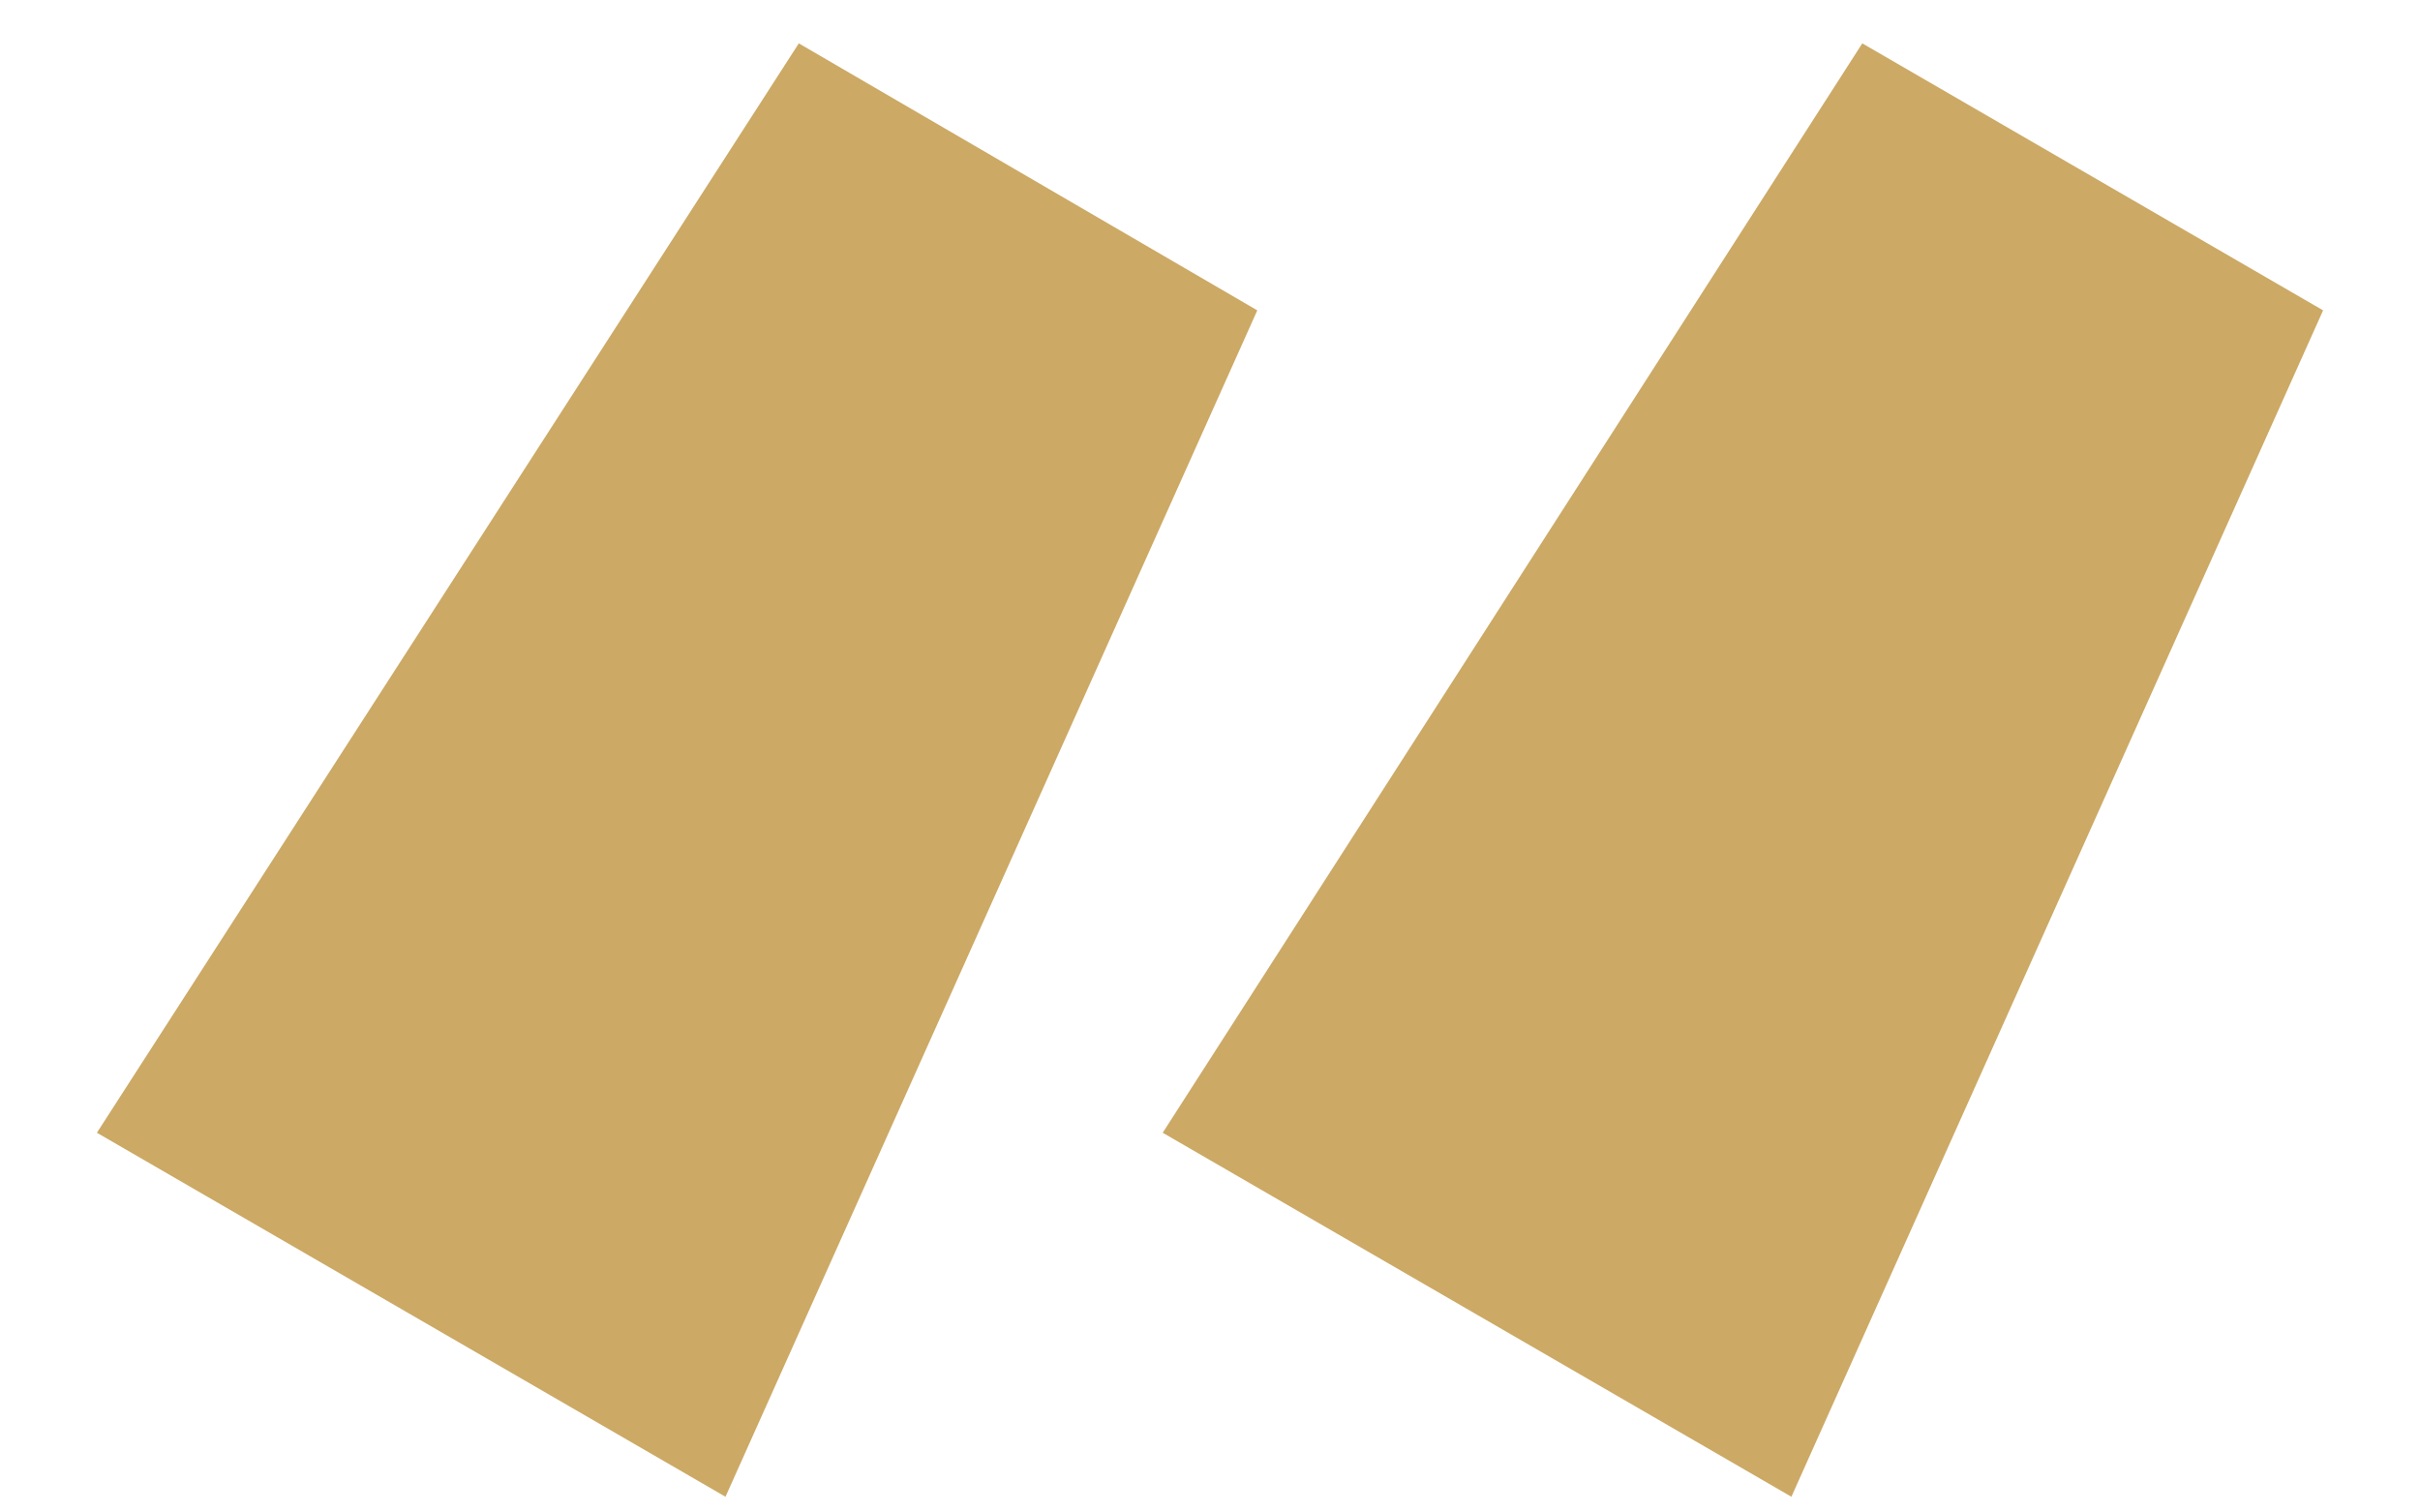 <?xml version="1.0" encoding="UTF-8"?> <svg xmlns="http://www.w3.org/2000/svg" width="24" height="15" viewBox="0 0 24 15" fill="none"> <path d="M7.195 14.844L0.961 11.234L7.922 0.43L12.469 3.078L7.195 14.844ZM17.766 14.844L11.531 11.234L18.469 0.43L23.039 3.078L17.766 14.844Z" fill="#CCA965"></path> </svg> 